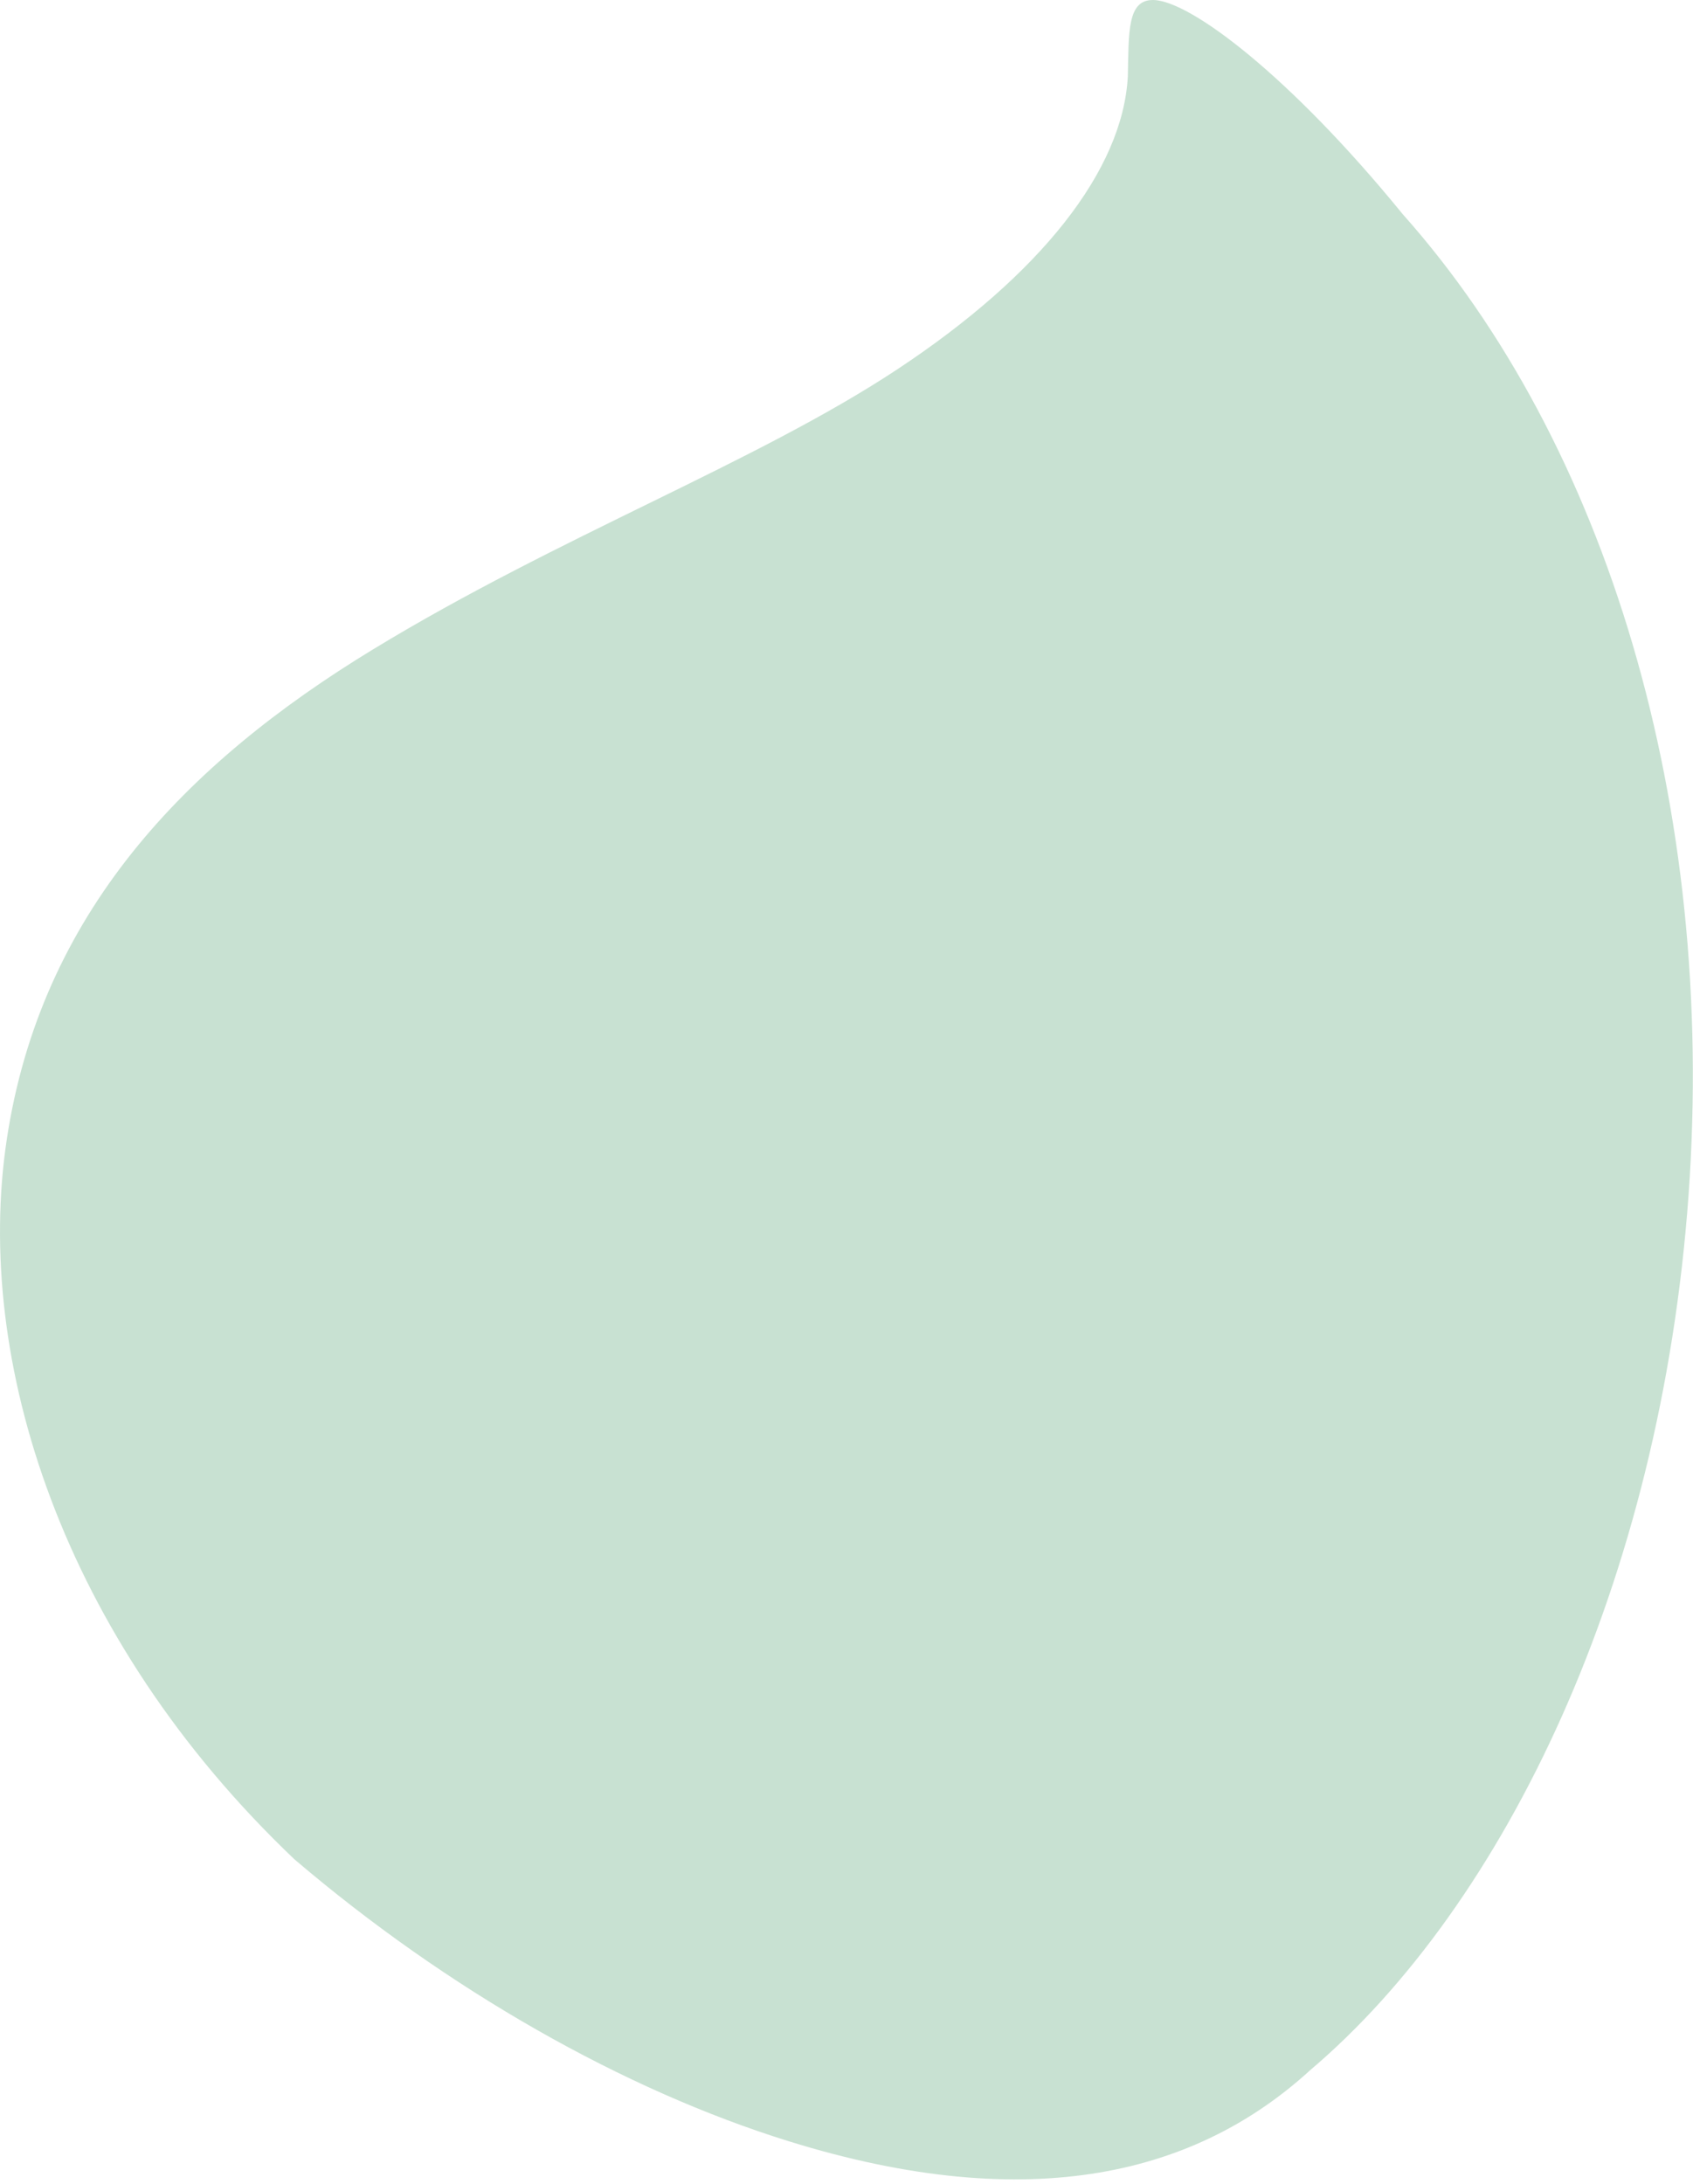 <svg width="328" height="423" viewBox="0 0 328 423" fill="none" xmlns="http://www.w3.org/2000/svg">
<path opacity="0.5" d="M72.292 125.756C108.477 103.744 146.431 89.631 173.781 71.571C201.658 53.161 217.536 32.947 218.504 14.801C218.7 6.192 218.371 -0.102 223.467 0.001C230.579 0.144 249.904 14.674 271.752 41.471C311.285 85.83 332.565 155.986 327.134 231.528C321.739 306.417 291.644 368.891 253.824 400.951C232.185 420.732 200.255 429.447 152.793 414.702C120.932 404.807 86.735 385.429 57.02 360.084C11.887 317.137 -5.077 263.331 1.292 220.815C7.854 176.998 35.848 147.919 72.292 125.756Z" fill="#93C4A6"/>
</svg>
